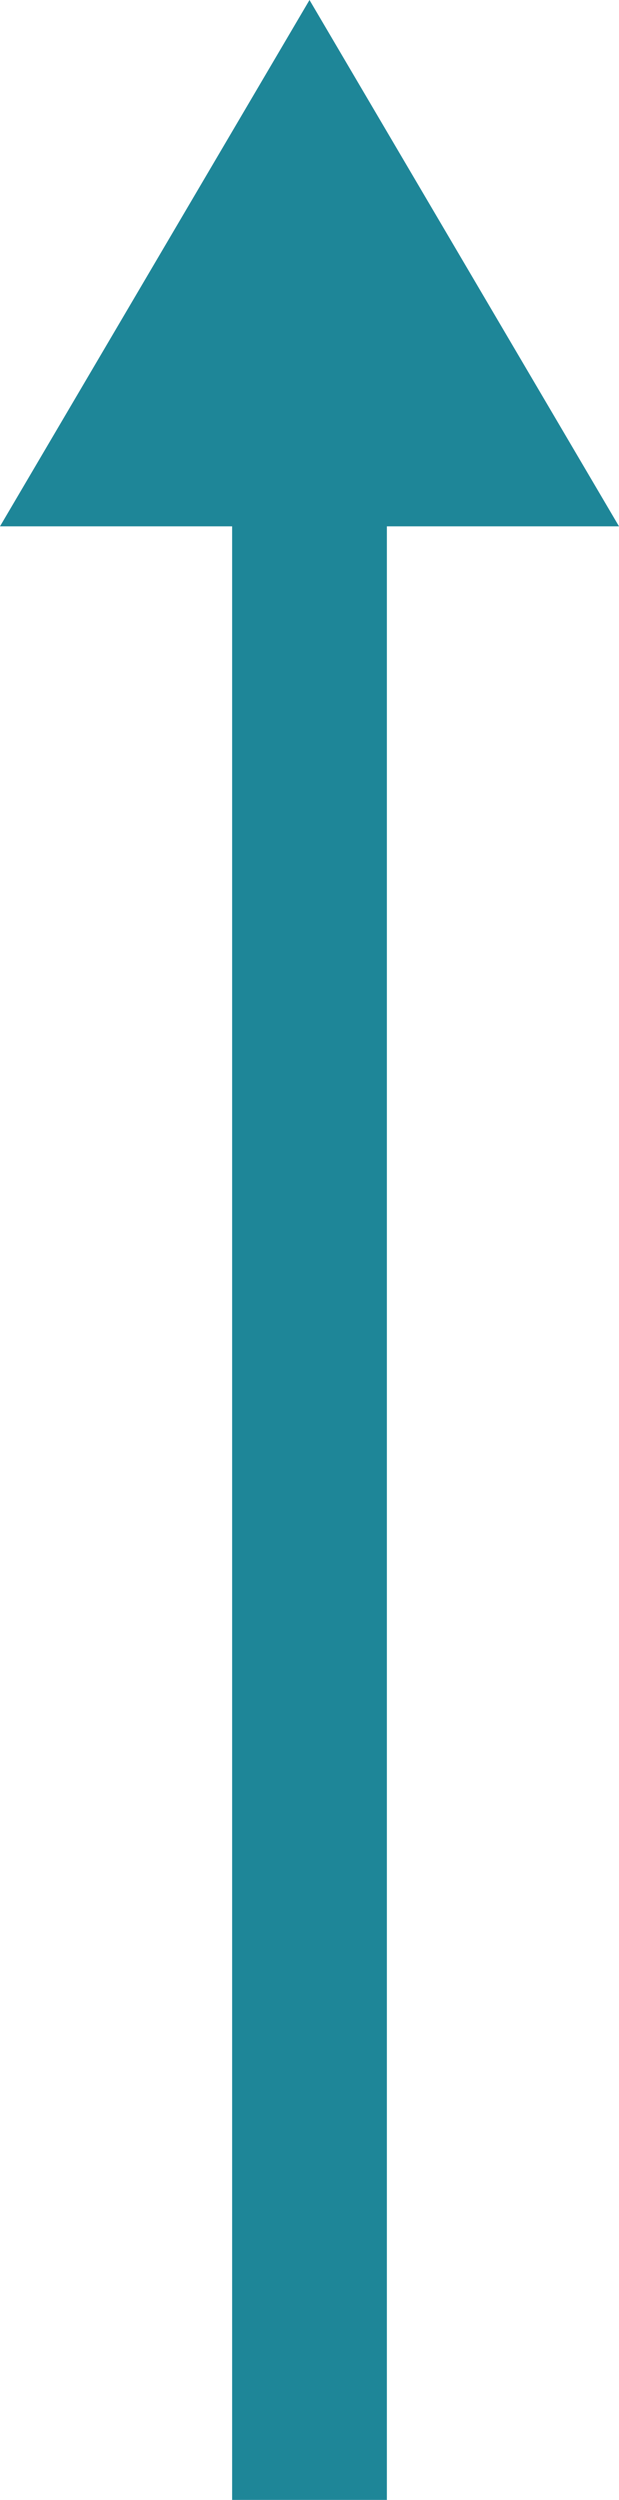 <svg xmlns="http://www.w3.org/2000/svg" width="8" height="32.274" viewBox="0 0 8 32.274">
  <path id="ic_trending_flat_24px" d="M35.274,12,28.479,8v3H3v2H28.479v3Z" transform="translate(-8 35.274) rotate(-90)" fill="#1e8698"/>
</svg>
